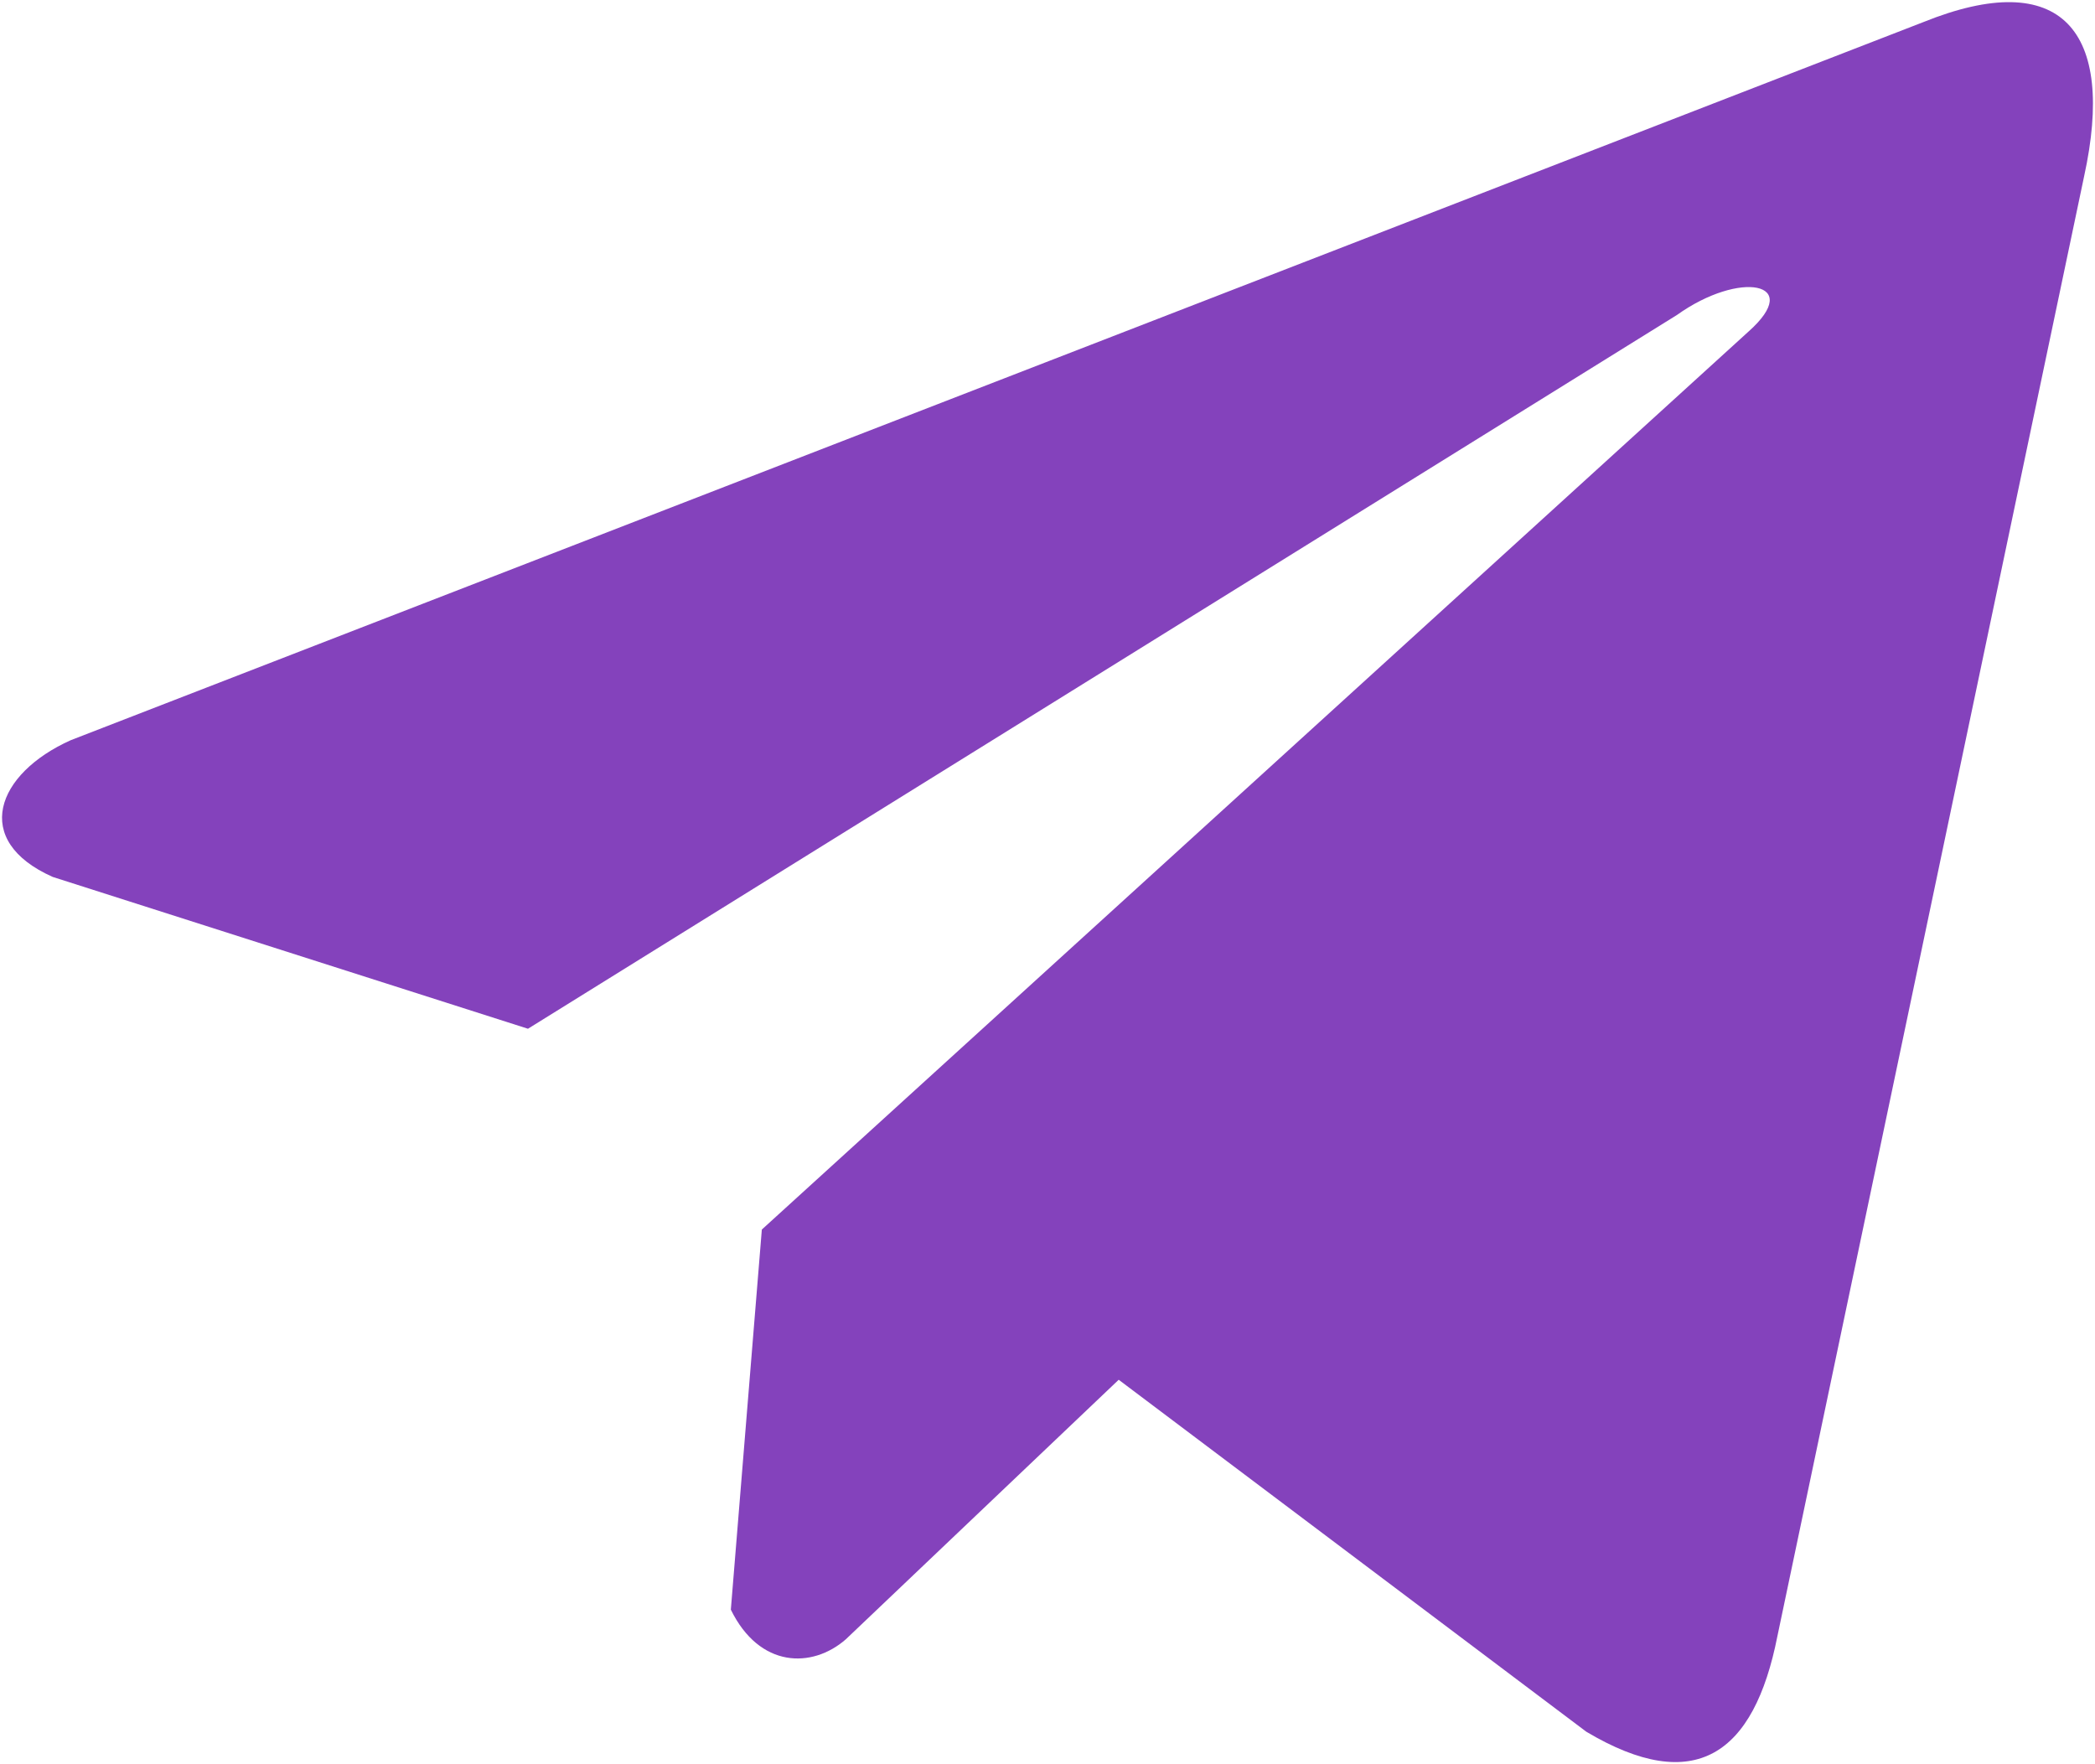 <?xml version="1.0" encoding="UTF-8"?> <svg xmlns="http://www.w3.org/2000/svg" width="513" height="432" viewBox="0 0 513 432" fill="none"> <path d="M470.933 5.423L17.325 181.249C-0.929 189.437 -7.103 205.834 12.913 214.733L129.283 251.906L410.651 77.116C426.014 66.143 441.742 69.069 428.208 81.14L186.551 301.075L178.96 394.151C185.991 408.522 198.865 408.589 207.077 401.446L273.935 337.857L388.44 424.044C415.035 439.87 429.506 429.657 435.228 400.65L510.333 43.18C518.131 7.475 504.833 -8.257 470.933 5.423Z" fill="#8442BC"></path> </svg> 